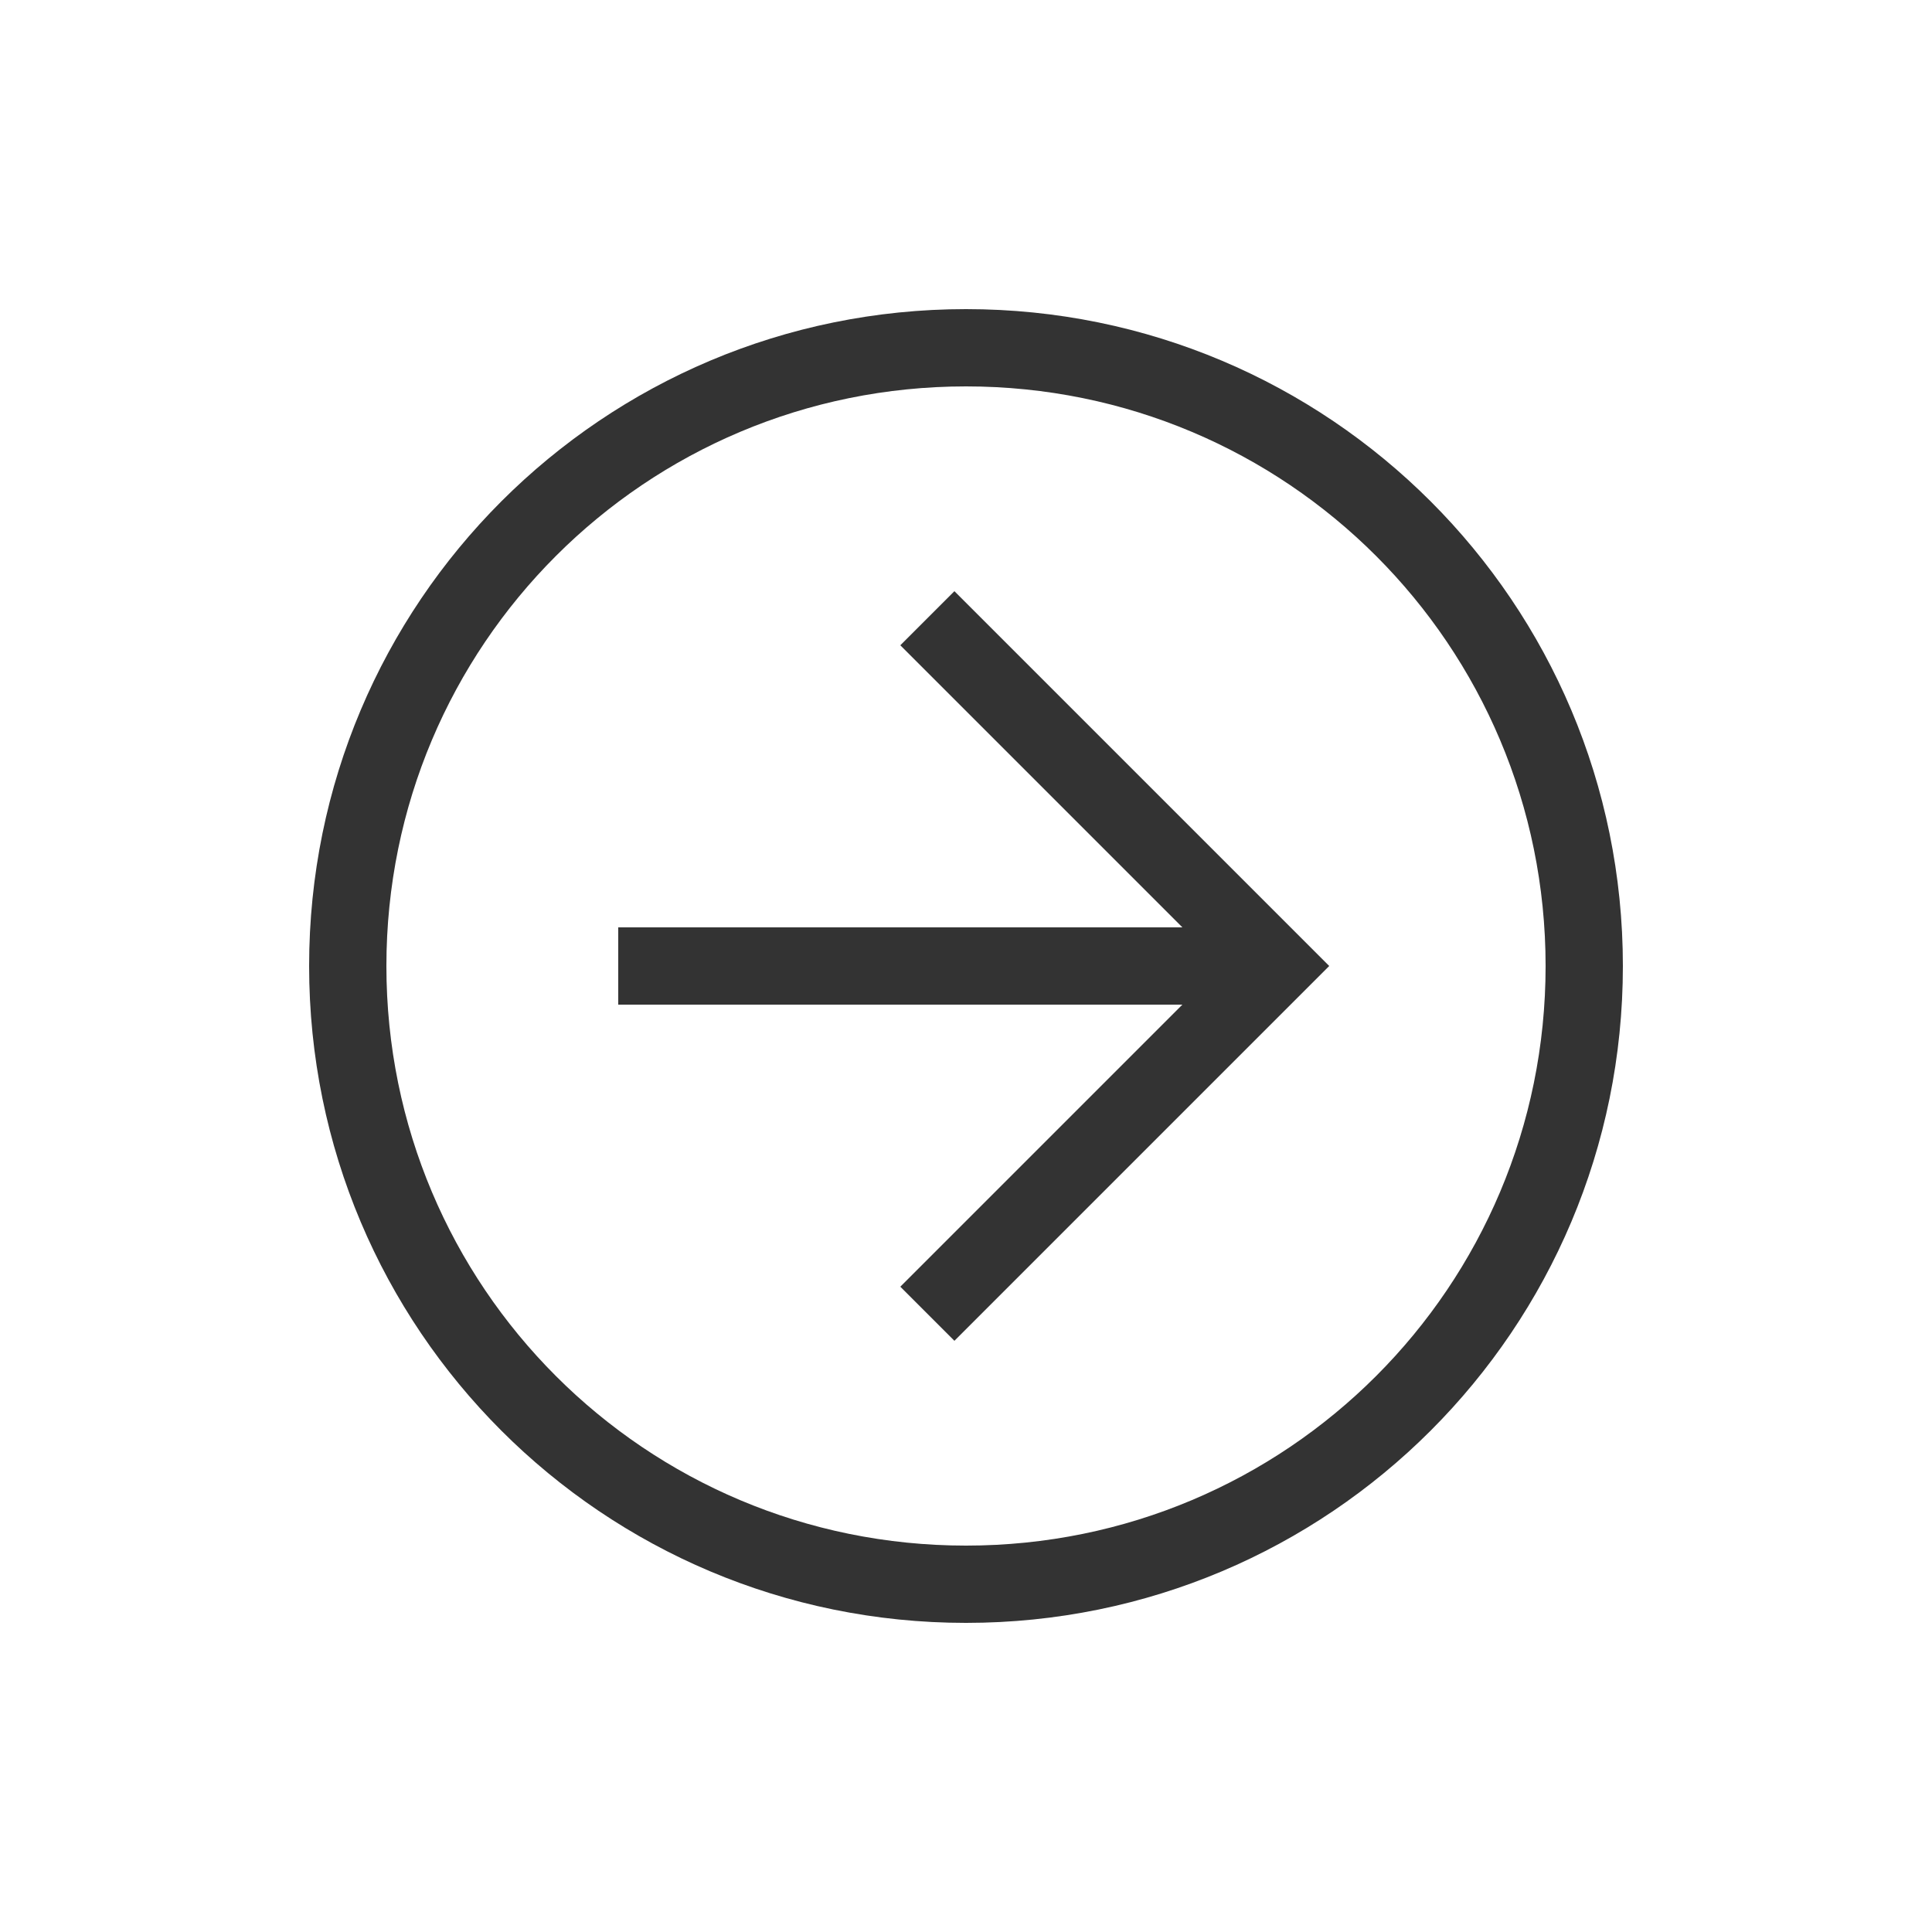 <svg xmlns="http://www.w3.org/2000/svg" width="70" height="70" viewBox="0 0 70 70" fill="none">
  <path d="M11.2 35C11.2 48.16 21.84 58.8 35 58.8C48.16 58.8 58.8 48.16 58.8 35C58.8 21.84 48.16 11.2 35 11.2C21.84 11.2 11.2 21.84 11.2 35ZM56 35C56 46.62 46.62 56 35 56C23.38 56 14 46.62 14 35C14 23.38 23.38 14 35 14C46.62 14 56 23.38 56 35Z" fill="#333333"/>
  <path d="M32.62 23.38L44.24 35L32.62 46.62L34.58 48.58L48.16 35L34.58 21.42L32.62 23.38Z" fill="#333333"/>
  <path d="M46.2 36.4L46.2 33.6L22.4 33.6L22.4 36.4L46.2 36.4Z" fill="#333333"/>
</svg>